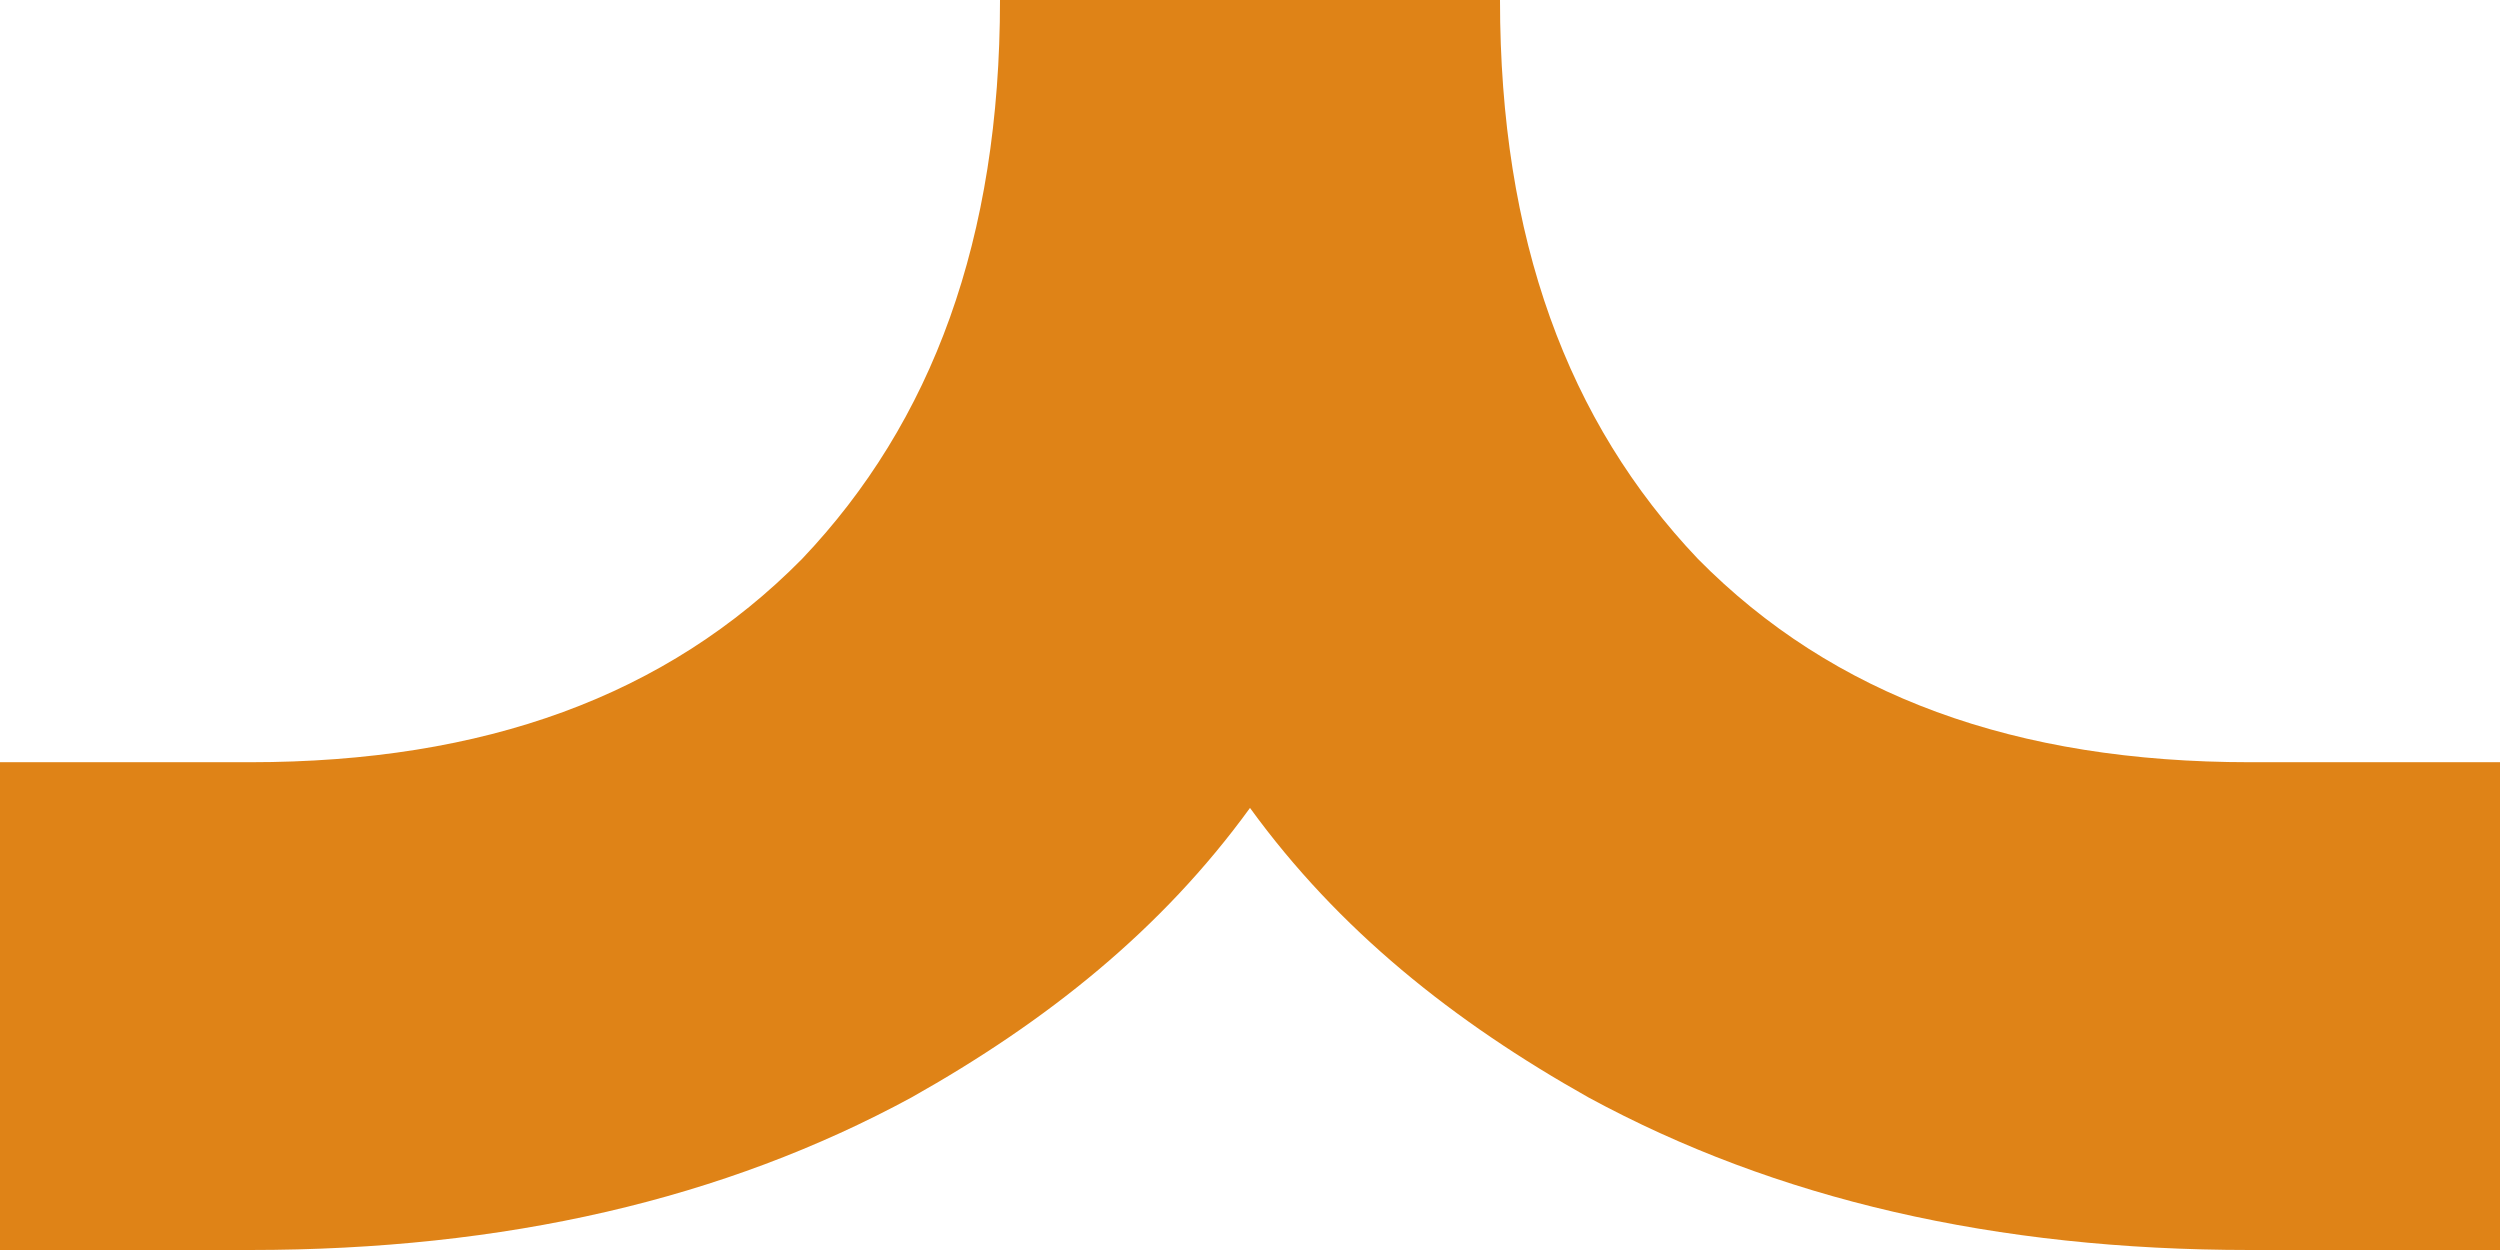 <svg xmlns="http://www.w3.org/2000/svg" width="18" height="9" viewBox="0 0 18 9" fill="none"><path d="M18 5.488V9H16.2C14.363 9 12.787 8.634 11.438 7.902C10.463 7.354 9.637 6.695 9 5.817C8.363 6.695 7.537 7.354 6.562 7.902C5.213 8.634 3.638 9 1.8 9H0L0 5.488H1.8C3.487 5.488 4.8 5.012 5.775 4.024C6.713 3.037 7.2 1.72 7.2 0L10.8 0C10.8 1.72 11.287 3.037 12.225 4.024C13.2 5.012 14.512 5.488 16.2 5.488H18Z" fill="#DF8317"></path></svg>
